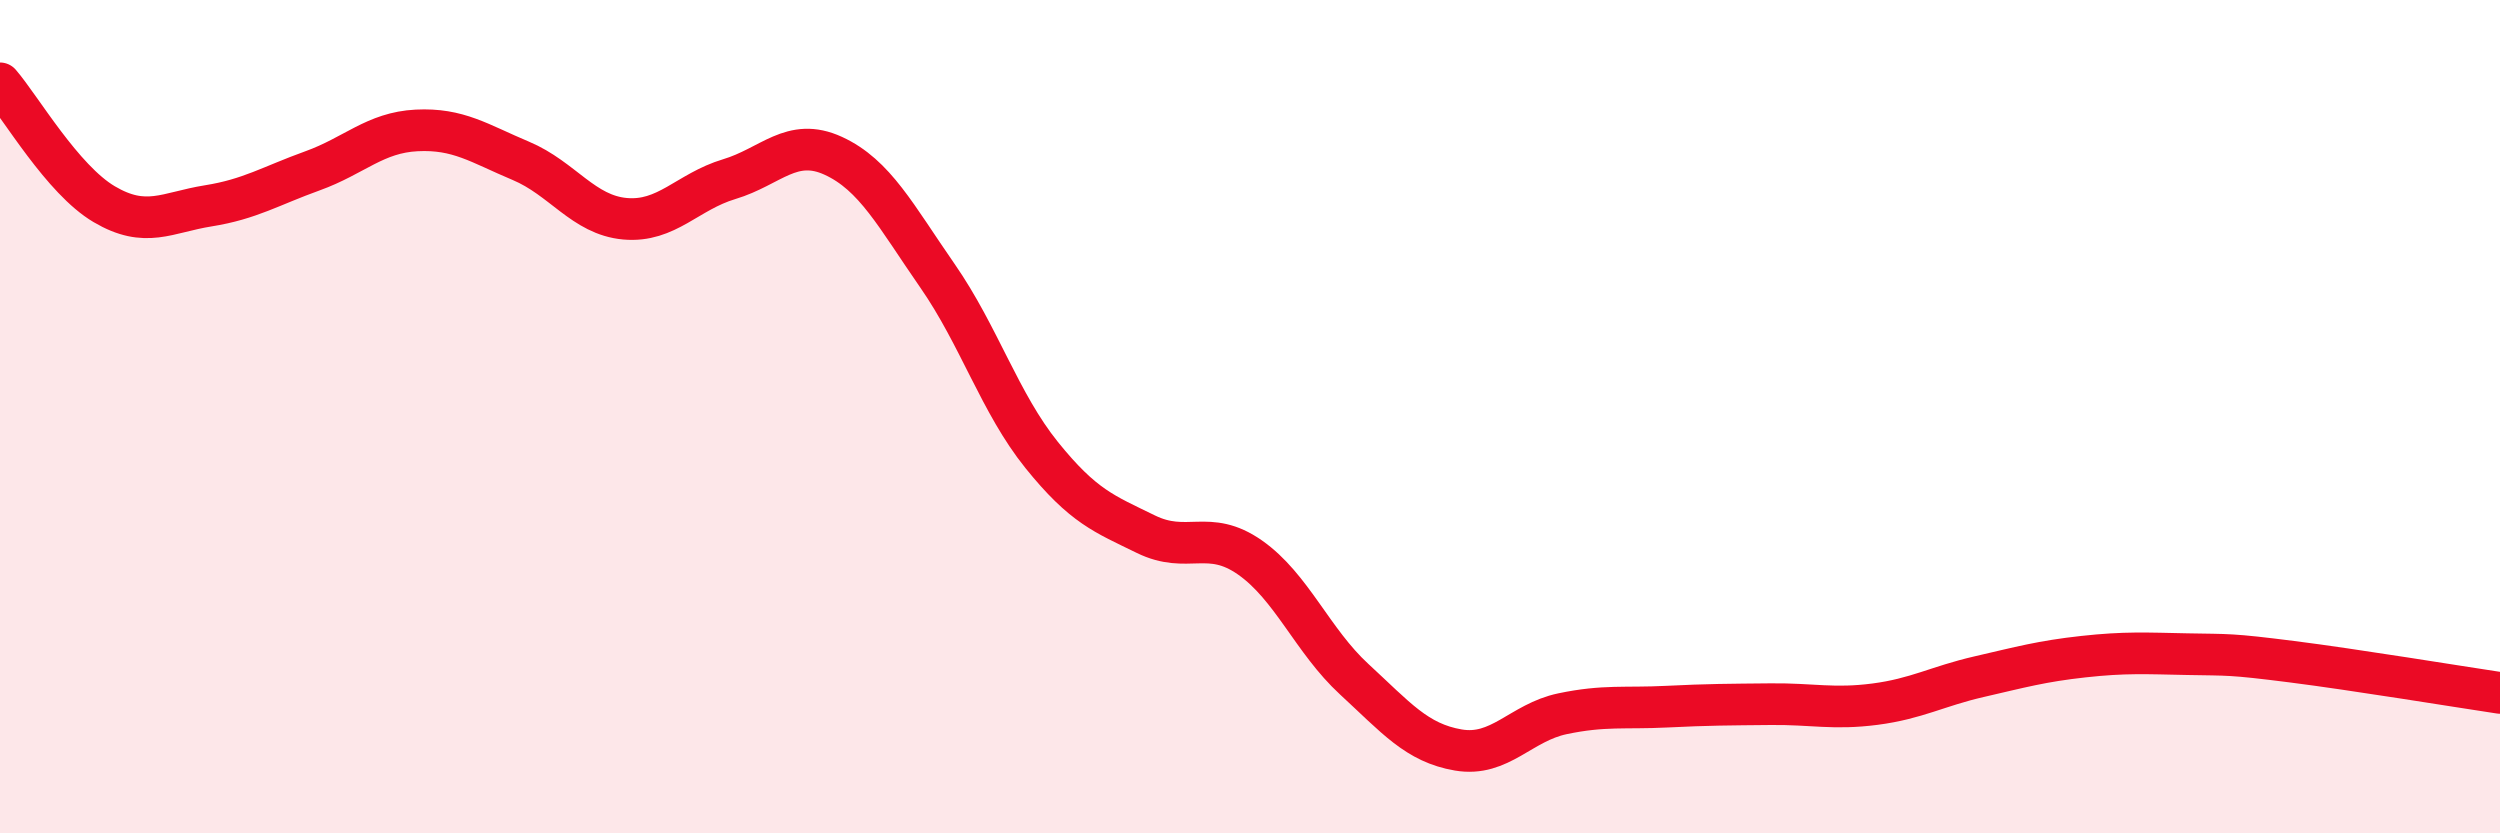 
    <svg width="60" height="20" viewBox="0 0 60 20" xmlns="http://www.w3.org/2000/svg">
      <path
        d="M 0,2 C 0.5,2.58 1.5,4.31 2.5,4.9 C 3.5,5.49 4,5.1 5,4.94 C 6,4.78 6.5,4.46 7.5,4.1 C 8.5,3.74 9,3.18 10,3.13 C 11,3.08 11.5,3.44 12.5,3.86 C 13.5,4.28 14,5.16 15,5.25 C 16,5.34 16.5,4.6 17.5,4.3 C 18.5,4 19,3.28 20,3.74 C 21,4.2 21.5,5.18 22.5,6.62 C 23.5,8.06 24,9.68 25,10.92 C 26,12.16 26.5,12.33 27.5,12.82 C 28.5,13.31 29,12.68 30,13.38 C 31,14.08 31.5,15.38 32.5,16.3 C 33.5,17.22 34,17.83 35,18 C 36,18.17 36.5,17.34 37.5,17.13 C 38.5,16.92 39,17.01 40,16.96 C 41,16.91 41.5,16.91 42.5,16.9 C 43.5,16.89 44,17.03 45,16.9 C 46,16.77 46.5,16.47 47.5,16.24 C 48.5,16.01 49,15.87 50,15.76 C 51,15.65 51.5,15.68 52.5,15.7 C 53.5,15.72 53.5,15.69 55,15.88 C 56.5,16.07 59,16.48 60,16.63L60 20L0 20Z"
        fill="#EB0A25"
        opacity="0.1"
        stroke-linecap="round"
        stroke-linejoin="round"
      />
      <path
        d="M 0,2 C 0.5,2.58 1.5,4.31 2.5,4.9 C 3.5,5.49 4,5.1 5,4.94 C 6,4.78 6.5,4.46 7.5,4.1 C 8.5,3.74 9,3.18 10,3.13 C 11,3.08 11.5,3.44 12.5,3.86 C 13.5,4.28 14,5.16 15,5.25 C 16,5.34 16.5,4.6 17.5,4.3 C 18.5,4 19,3.28 20,3.74 C 21,4.2 21.5,5.18 22.5,6.62 C 23.5,8.06 24,9.68 25,10.92 C 26,12.16 26.5,12.33 27.5,12.82 C 28.5,13.31 29,12.68 30,13.38 C 31,14.08 31.5,15.38 32.5,16.3 C 33.5,17.22 34,17.83 35,18 C 36,18.17 36.5,17.34 37.5,17.13 C 38.5,16.92 39,17.01 40,16.96 C 41,16.91 41.5,16.91 42.5,16.9 C 43.5,16.89 44,17.03 45,16.9 C 46,16.77 46.5,16.47 47.5,16.24 C 48.5,16.01 49,15.87 50,15.76 C 51,15.65 51.5,15.68 52.5,15.7 C 53.5,15.72 53.5,15.69 55,15.88 C 56.5,16.07 59,16.48 60,16.63"
        stroke="#EB0A25"
        stroke-width="1"
        fill="none"
        stroke-linecap="round"
        stroke-linejoin="round"
      />
    </svg>
  